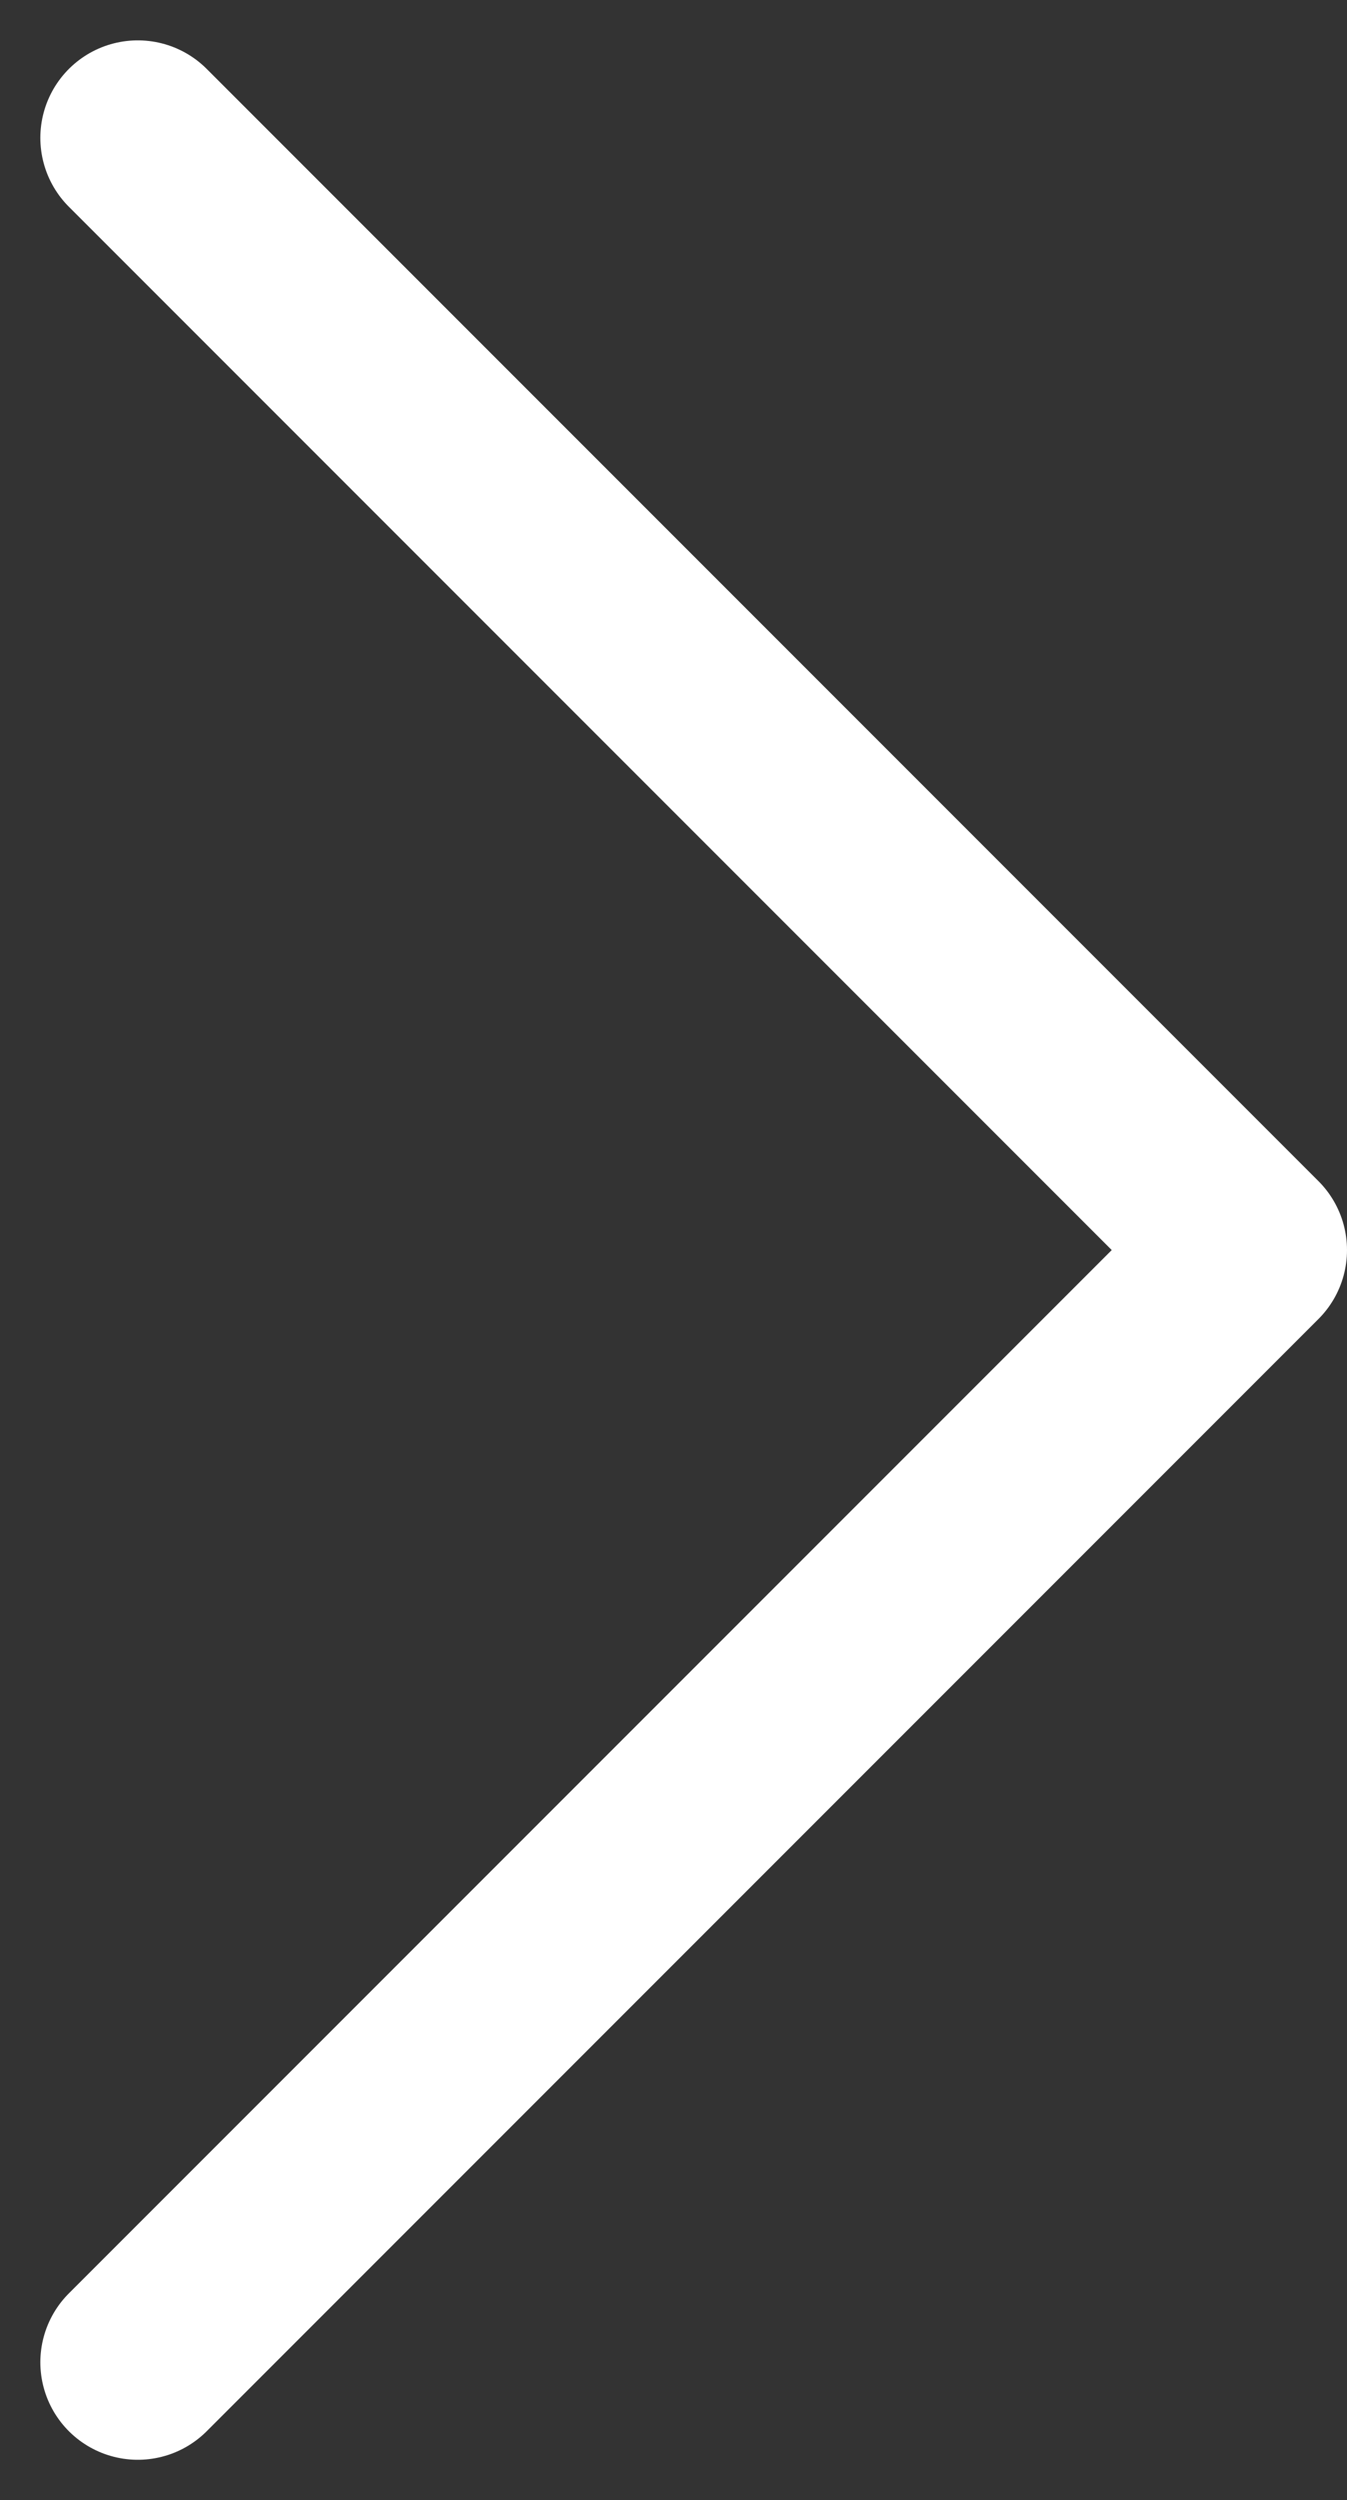 <svg xmlns="http://www.w3.org/2000/svg" width="13.822" height="25.645" viewBox="0 0 13.822 25.645">
  <rect x="0" y="0" width="13.822" height="25.645" fill="#333333" stroke="none"/>
  <path id="arrow_right" d="M769.578,1299.666l11.408,11.408-11.408,11.408" transform="translate(-768.164 -1298.252)" fill="none" stroke="#fff" stroke-linecap="round" stroke-linejoin="round" stroke-width="2"/>
</svg>
